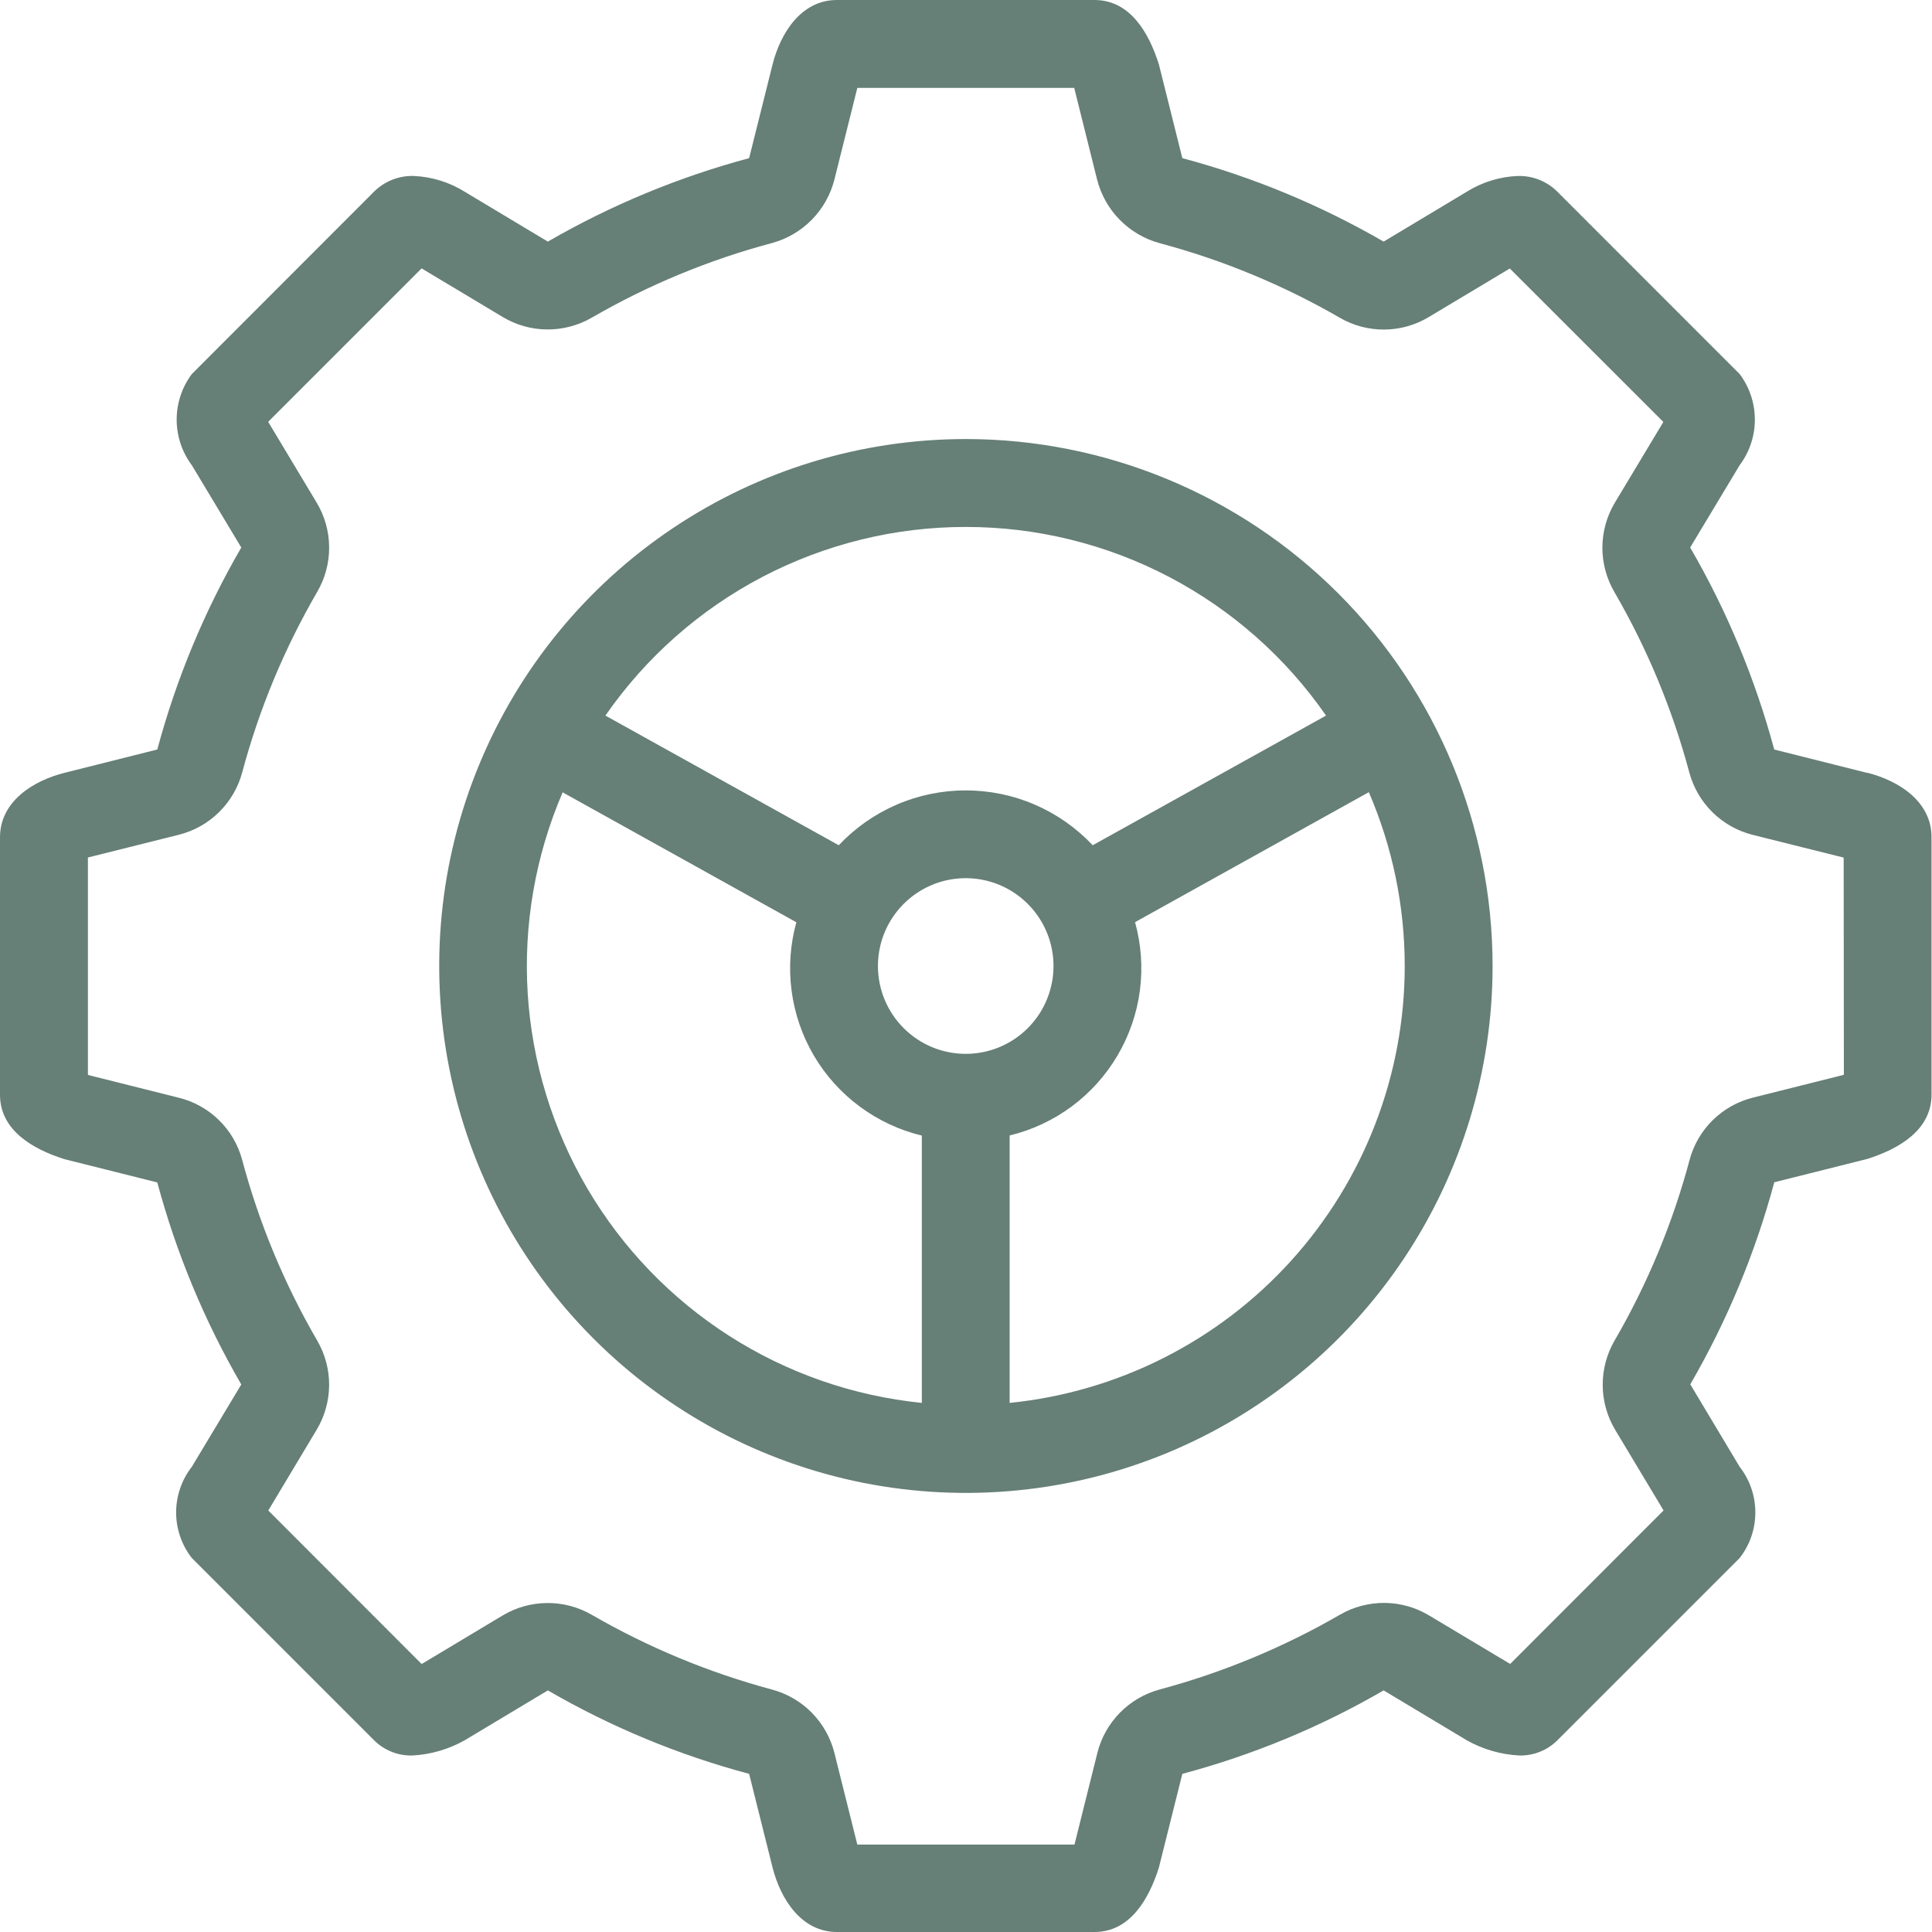 <?xml version="1.0" encoding="UTF-8"?> <svg xmlns="http://www.w3.org/2000/svg" width="36" height="36" viewBox="0 0 36 36" fill="none"><g clip-path="url(#clip0_457_1655)"><path fill-rule="evenodd" clip-rule="evenodd" d="M17.996 8.181C16.055 8.181 14.158 8.757 12.545 9.837C10.931 10.916 9.673 12.449 8.931 14.243C8.188 16.037 7.994 18.012 8.373 19.916C8.752 21.821 9.687 23.57 11.059 24.943C12.432 26.316 14.18 27.251 16.084 27.63C17.988 28.008 19.961 27.814 21.754 27.071C23.547 26.327 25.08 25.069 26.158 23.454C27.236 21.84 27.812 19.942 27.812 18C27.811 15.396 26.777 12.898 24.936 11.057C23.095 9.216 20.599 8.181 17.996 8.181ZM17.996 9.819C19.316 9.818 20.616 10.138 21.785 10.75C22.954 11.363 23.957 12.249 24.709 13.334L20.361 15.75C20.057 15.427 19.691 15.17 19.284 14.994C18.877 14.818 18.438 14.728 17.995 14.728C17.552 14.728 17.113 14.818 16.707 14.994C16.3 15.17 15.933 15.427 15.629 15.75L11.281 13.334C12.033 12.249 13.037 11.362 14.206 10.75C15.376 10.138 16.677 9.818 17.996 9.819ZM17.177 26.141C15.898 26.012 14.668 25.584 13.585 24.89C12.503 24.197 11.599 23.258 10.947 22.15C10.296 21.042 9.914 19.795 9.833 18.512C9.753 17.229 9.976 15.945 10.484 14.764L14.839 17.185C14.724 17.6 14.694 18.034 14.75 18.46C14.806 18.887 14.947 19.298 15.165 19.669C15.383 20.04 15.674 20.363 16.02 20.619C16.365 20.875 16.759 21.059 17.177 21.16V26.141ZM16.359 18C16.359 17.676 16.455 17.36 16.635 17.091C16.815 16.822 17.07 16.612 17.369 16.488C17.668 16.364 17.997 16.332 18.314 16.395C18.631 16.458 18.923 16.614 19.151 16.843C19.38 17.072 19.536 17.363 19.599 17.681C19.662 17.998 19.63 18.327 19.506 18.626C19.383 18.925 19.173 19.181 18.904 19.361C18.635 19.541 18.319 19.637 17.995 19.637C17.561 19.637 17.145 19.465 16.838 19.157C16.531 18.85 16.359 18.434 16.359 18ZM26.175 18C26.175 20.028 25.421 21.984 24.061 23.489C22.701 24.993 20.83 25.938 18.813 26.141V21.158C19.231 21.057 19.624 20.873 19.97 20.617C20.316 20.36 20.606 20.037 20.824 19.666C21.042 19.296 21.184 18.884 21.24 18.458C21.296 18.031 21.265 17.598 21.15 17.183L25.506 14.761C25.948 15.784 26.175 16.886 26.175 18ZM34.79 14.401L33.06 13.966C32.705 12.648 32.179 11.382 31.494 10.202L32.416 8.668C32.6 8.423 32.699 8.125 32.699 7.819C32.699 7.513 32.6 7.215 32.416 6.97L29.023 3.576C28.927 3.479 28.812 3.402 28.684 3.351C28.557 3.3 28.421 3.276 28.284 3.279C27.944 3.292 27.613 3.395 27.325 3.576L25.782 4.502C24.605 3.821 23.344 3.298 22.031 2.947L21.594 1.199C21.408 0.61 21.058 0 20.394 0H15.595C14.932 0 14.545 0.611 14.396 1.199L13.959 2.947C12.646 3.299 11.384 3.822 10.208 4.502L8.664 3.576C8.376 3.395 8.046 3.293 7.706 3.279C7.569 3.275 7.432 3.3 7.305 3.351C7.178 3.402 7.062 3.478 6.965 3.576L3.574 6.97C3.391 7.215 3.292 7.513 3.292 7.819C3.292 8.125 3.391 8.423 3.574 8.668L4.496 10.202C3.811 11.382 3.285 12.648 2.931 13.966L1.2 14.401C0.612 14.549 0 14.938 0 15.601V20.4C0 21.062 0.612 21.413 1.2 21.599L2.931 22.033C3.285 23.351 3.811 24.617 4.496 25.798L3.574 27.332C3.385 27.575 3.282 27.874 3.282 28.182C3.282 28.49 3.385 28.789 3.574 29.031L6.967 32.424C7.06 32.518 7.172 32.592 7.295 32.641C7.417 32.691 7.549 32.714 7.682 32.711C8.027 32.693 8.364 32.595 8.665 32.424L10.208 31.498C11.385 32.18 12.646 32.703 13.959 33.053L14.396 34.8C14.546 35.388 14.932 36 15.596 36H20.394C21.058 36 21.408 35.387 21.594 34.8L22.031 33.053C23.344 32.703 24.606 32.18 25.782 31.498L27.325 32.424C27.626 32.595 27.963 32.693 28.309 32.711C28.441 32.714 28.573 32.691 28.696 32.641C28.819 32.592 28.93 32.518 29.023 32.424L32.416 29.031C32.606 28.789 32.708 28.49 32.708 28.182C32.708 27.874 32.606 27.575 32.416 27.332L31.496 25.795C32.181 24.614 32.707 23.348 33.061 22.03L34.791 21.596C35.381 21.41 35.991 21.059 35.991 20.397V15.598C35.991 14.934 35.38 14.546 34.791 14.398M34.358 20.025L34.341 20.032L32.666 20.452C32.383 20.522 32.124 20.667 31.916 20.871C31.708 21.075 31.558 21.332 31.483 21.613C31.168 22.793 30.698 23.925 30.085 24.98C29.938 25.233 29.862 25.521 29.864 25.814C29.866 26.106 29.947 26.393 30.097 26.644L30.998 28.145L28.141 31.004L28.123 30.995L26.628 30.101C26.378 29.951 26.092 29.87 25.8 29.868C25.509 29.866 25.221 29.941 24.969 30.087C23.916 30.696 22.787 31.164 21.613 31.48C21.331 31.555 21.074 31.705 20.869 31.913C20.665 32.121 20.519 32.379 20.448 32.662L20.026 34.353L20.02 34.371H15.975L15.548 32.664C15.477 32.381 15.331 32.122 15.127 31.914C14.922 31.706 14.665 31.557 14.383 31.482C13.208 31.166 12.079 30.698 11.026 30.089C10.773 29.943 10.486 29.867 10.194 29.87C9.902 29.872 9.616 29.952 9.366 30.102L7.873 30.997L7.855 31.005L4.999 28.146L5.899 26.644C6.05 26.393 6.13 26.107 6.133 25.815C6.135 25.522 6.059 25.235 5.912 24.982C5.299 23.927 4.828 22.794 4.513 21.615C4.438 21.333 4.289 21.076 4.08 20.872C3.872 20.668 3.613 20.523 3.329 20.454L1.655 20.034L1.638 20.026V15.978L3.33 15.555C3.614 15.484 3.873 15.339 4.081 15.134C4.289 14.929 4.439 14.672 4.514 14.39C4.829 13.211 5.3 12.08 5.913 11.025C6.06 10.772 6.136 10.485 6.133 10.192C6.131 9.9 6.05 9.613 5.899 9.363L5.006 7.875L4.999 7.858L7.856 5.001L9.366 5.906C9.617 6.057 9.903 6.137 10.195 6.139C10.487 6.141 10.774 6.065 11.027 5.919C12.08 5.31 13.209 4.842 14.383 4.529C14.665 4.453 14.921 4.303 15.126 4.095C15.331 3.887 15.476 3.628 15.548 3.345L15.975 1.638H20.016L20.021 1.656L20.443 3.347C20.515 3.629 20.66 3.888 20.865 4.096C21.07 4.304 21.326 4.454 21.608 4.531C22.782 4.844 23.911 5.312 24.964 5.92C25.216 6.067 25.503 6.143 25.795 6.141C26.087 6.139 26.373 6.058 26.623 5.908L28.133 5.003L30.992 7.86L30.985 7.878L30.092 9.364C29.941 9.615 29.861 9.902 29.858 10.194C29.856 10.486 29.933 10.774 30.079 11.027C30.692 12.082 31.162 13.213 31.477 14.391C31.553 14.674 31.702 14.931 31.91 15.136C32.118 15.34 32.378 15.486 32.661 15.557L34.354 15.98L34.358 20.025Z" fill="#667F77"></path></g><defs><clipPath id="clip0_457_1655"><rect width="36" height="36" fill="white"></rect></clipPath></defs></svg> 